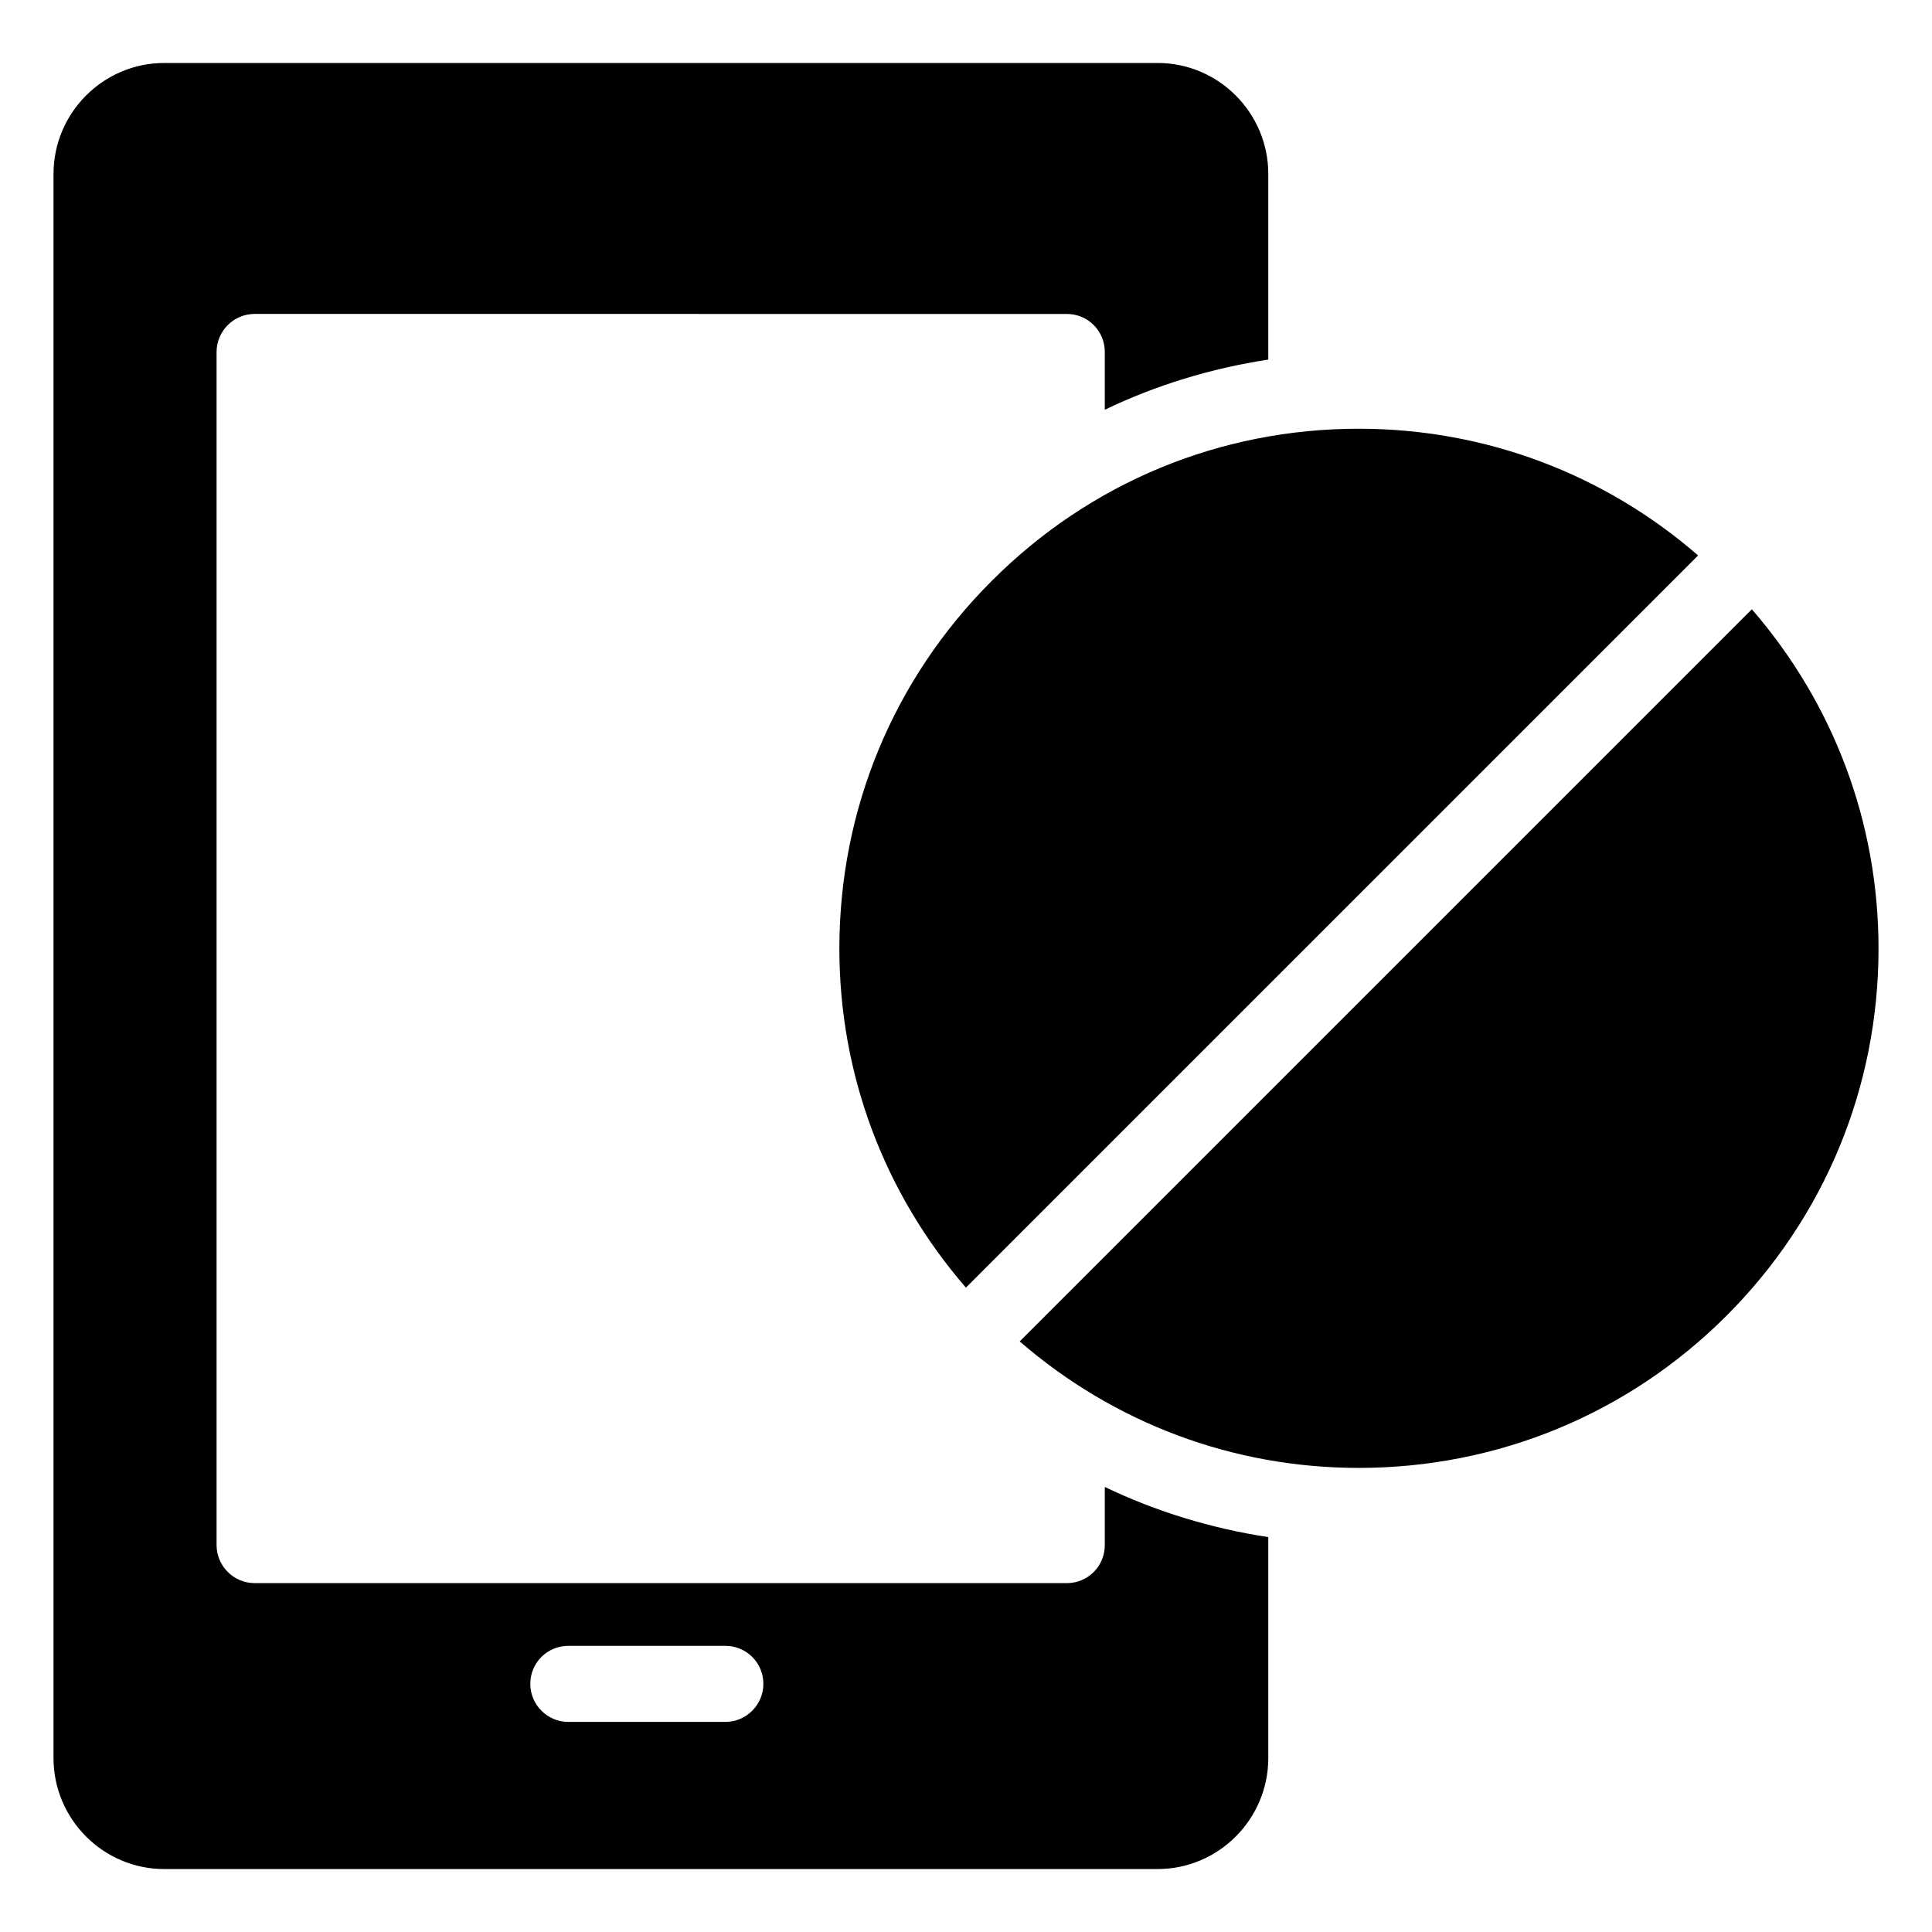 <?xml version="1.0" encoding="UTF-8"?>
<!-- Uploaded to: ICON Repo, www.iconrepo.com, Generator: ICON Repo Mixer Tools -->
<svg fill="#000000" width="800px" height="800px" version="1.1" viewBox="144 144 512 512" xmlns="http://www.w3.org/2000/svg">
 <g>
  <path d="m480.11 239.29v-49.176c0-16.223-13.199-29.422-29.32-29.422h-263.29c-16.121 0-29.32 13.203-29.32 29.422v419.78c0 16.223 13.199 29.422 29.32 29.422h263.29c16.121 0 29.32-13.199 29.32-29.422v-58.543c-15.113-2.316-29.723-6.75-43.328-13.301v15.418c0 5.543-4.434 10.078-10.078 10.078l-215.23-0.004c-5.543 0-10.078-4.535-10.078-10.078v-316.19c0-5.543 4.535-10.078 10.078-10.078l215.23 0.004c5.644 0 10.078 4.535 10.078 10.078v15.312c13.602-6.547 28.211-10.98 43.328-13.297zm-185.5 340.88h41.613c5.543 0 10.078 4.434 10.078 10.078 0 5.543-4.535 10.078-10.078 10.078h-41.613c-5.543 0-10.078-4.535-10.078-10.078 0.004-5.644 4.535-10.078 10.078-10.078z"/>
  <path d="m594.02 291.2c-24.996-21.688-56.559-33.582-89.938-33.582-36.781 0-71.34 14.309-97.336 40.406-25.996 25.996-40.305 60.559-40.305 97.336 0 33.395 11.902 64.887 33.535 89.875z"/>
  <path d="m608.26 305.46-194.03 194.03c24.984 21.625 56.469 33.52 89.855 33.52 36.777 0 71.438-14.309 97.438-40.305 25.996-25.996 40.305-60.559 40.305-97.336 0-33.406-11.914-64.914-33.566-89.906z"/>
 </g>
</svg>